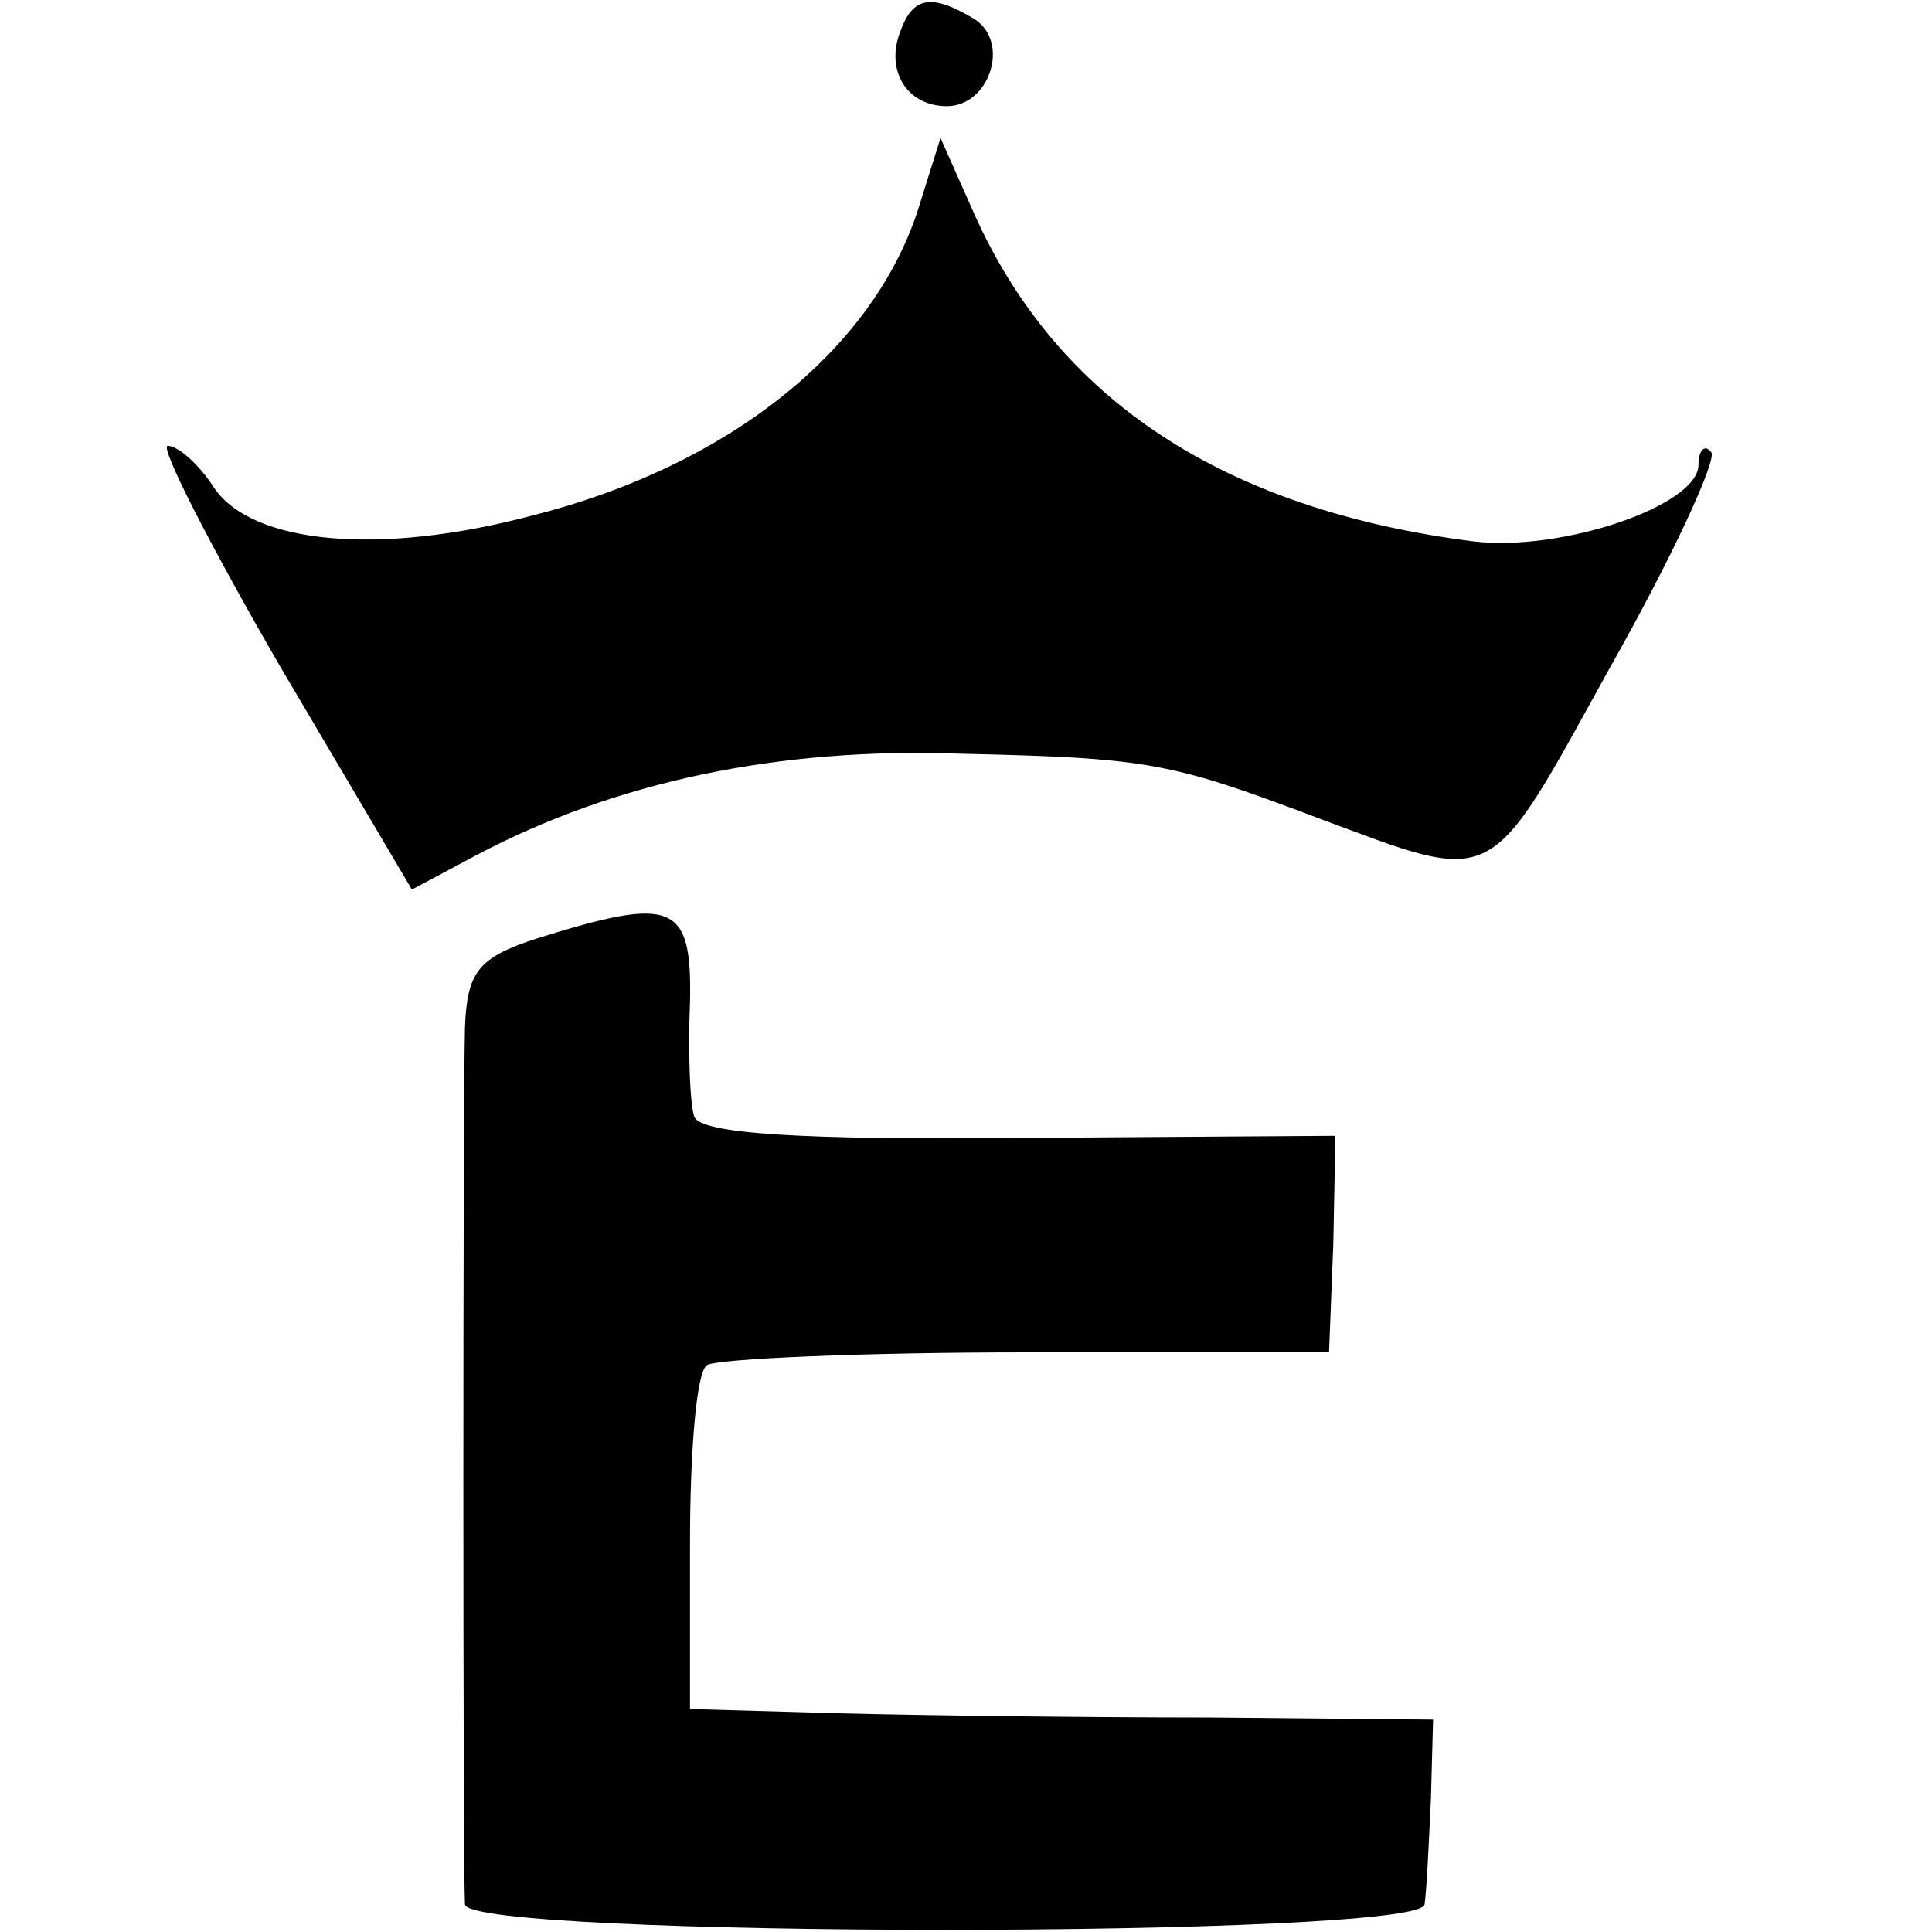 <?xml version="1.0" standalone="no"?>
<!DOCTYPE svg PUBLIC "-//W3C//DTD SVG 20010904//EN"
 "http://www.w3.org/TR/2001/REC-SVG-20010904/DTD/svg10.dtd">
<svg version="1.0" xmlns="http://www.w3.org/2000/svg"
 width="91pt" height="91pt" viewBox="0 0 91 91"
 preserveAspectRatio="xMidYMid meet">
<g transform="translate(0,91) scale(0.1,-0.1)"
fill="#000000" stroke="none">
<path d="M424 895 c-7 -18 3 -35 22 -35 20 0 30 30 13 41 -20 12 -29 11 -35
-6z"/>
<path d="M432 810 c-22 -66 -90 -120 -182 -143 -72 -19 -131 -13 -149 13 -7
11 -17 20 -22 20 -4 0 20 -47 53 -104 l62 -105 30 16 c66 35 143 51 228 48 89
-2 99 -4 168 -30 86 -32 80 -35 138 70 30 53 51 99 48 102 -3 4 -6 1 -6 -6 0
-19 -64 -41 -106 -36 -118 15 -196 67 -235 154 l-16 36 -11 -35z"/>
<path d="M253 468 c-28 -9 -33 -16 -34 -42 -1 -37 -1 -396 0 -413 1 -16 451
-16 452 0 1 7 2 29 3 50 l1 37 -105 1 c-58 0 -136 1 -175 2 l-70 2 0 78 c0 43
3 81 8 84 5 3 73 6 151 6 l142 0 2 51 1 51 -149 -1 c-103 -1 -150 2 -153 10
-2 6 -3 30 -2 54 1 47 -8 50 -72 30z"/>
</g>
</svg>
